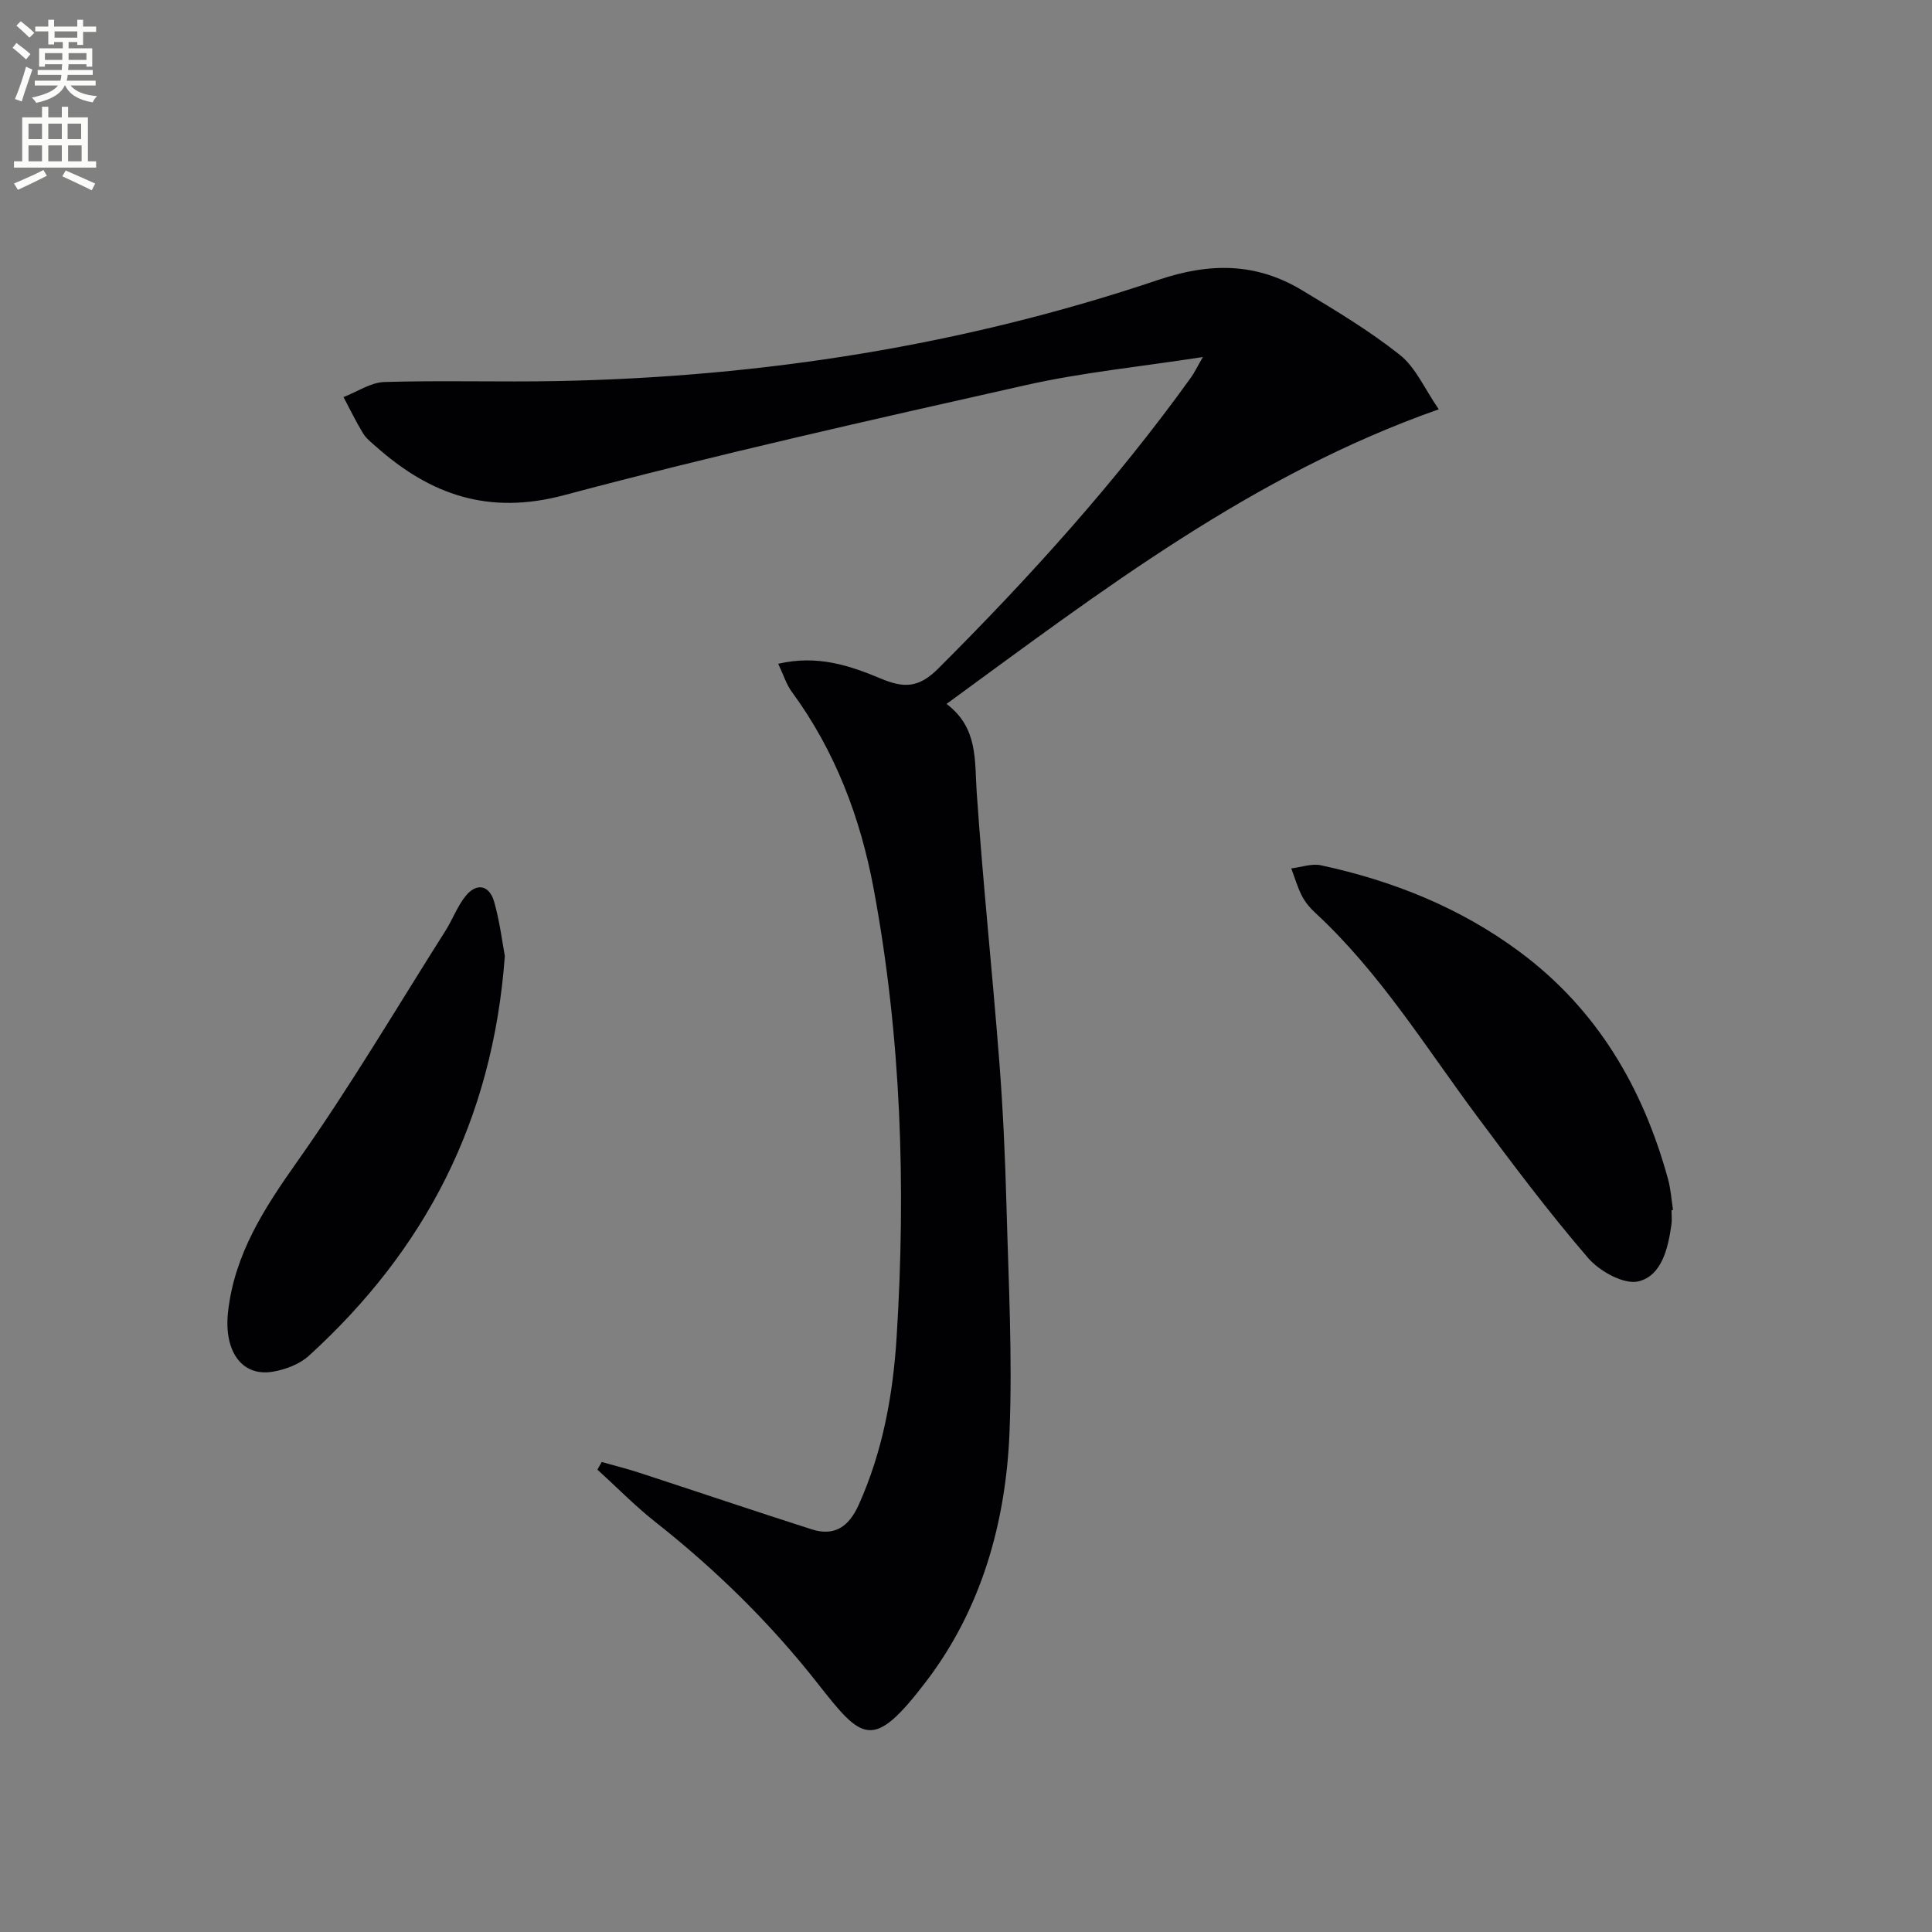 <svg enable-background="new 0 0 400 400" viewBox="0 0 400 400" xmlns="http://www.w3.org/2000/svg"><rect x="0" y="0" width="400" height="400" fill="#808080" stroke="none"/><path d="m2.6 9.9.8-1c.9.7 1.9 1.4 2.9 2.3l-.9 1.1c-1.1-1-2-1.8-2.8-2.4zm.5 10.6c.9-2.1 1.6-4.3 2.3-6.7.4.2.8.4 1.3.6-.7 2.1-1.5 4.3-2.2 6.6zm.3-15.2.9-.9c1 .8 2 1.6 2.8 2.4l-1 1c-.9-.9-1.8-1.7-2.7-2.5zm12.6-1.2h1.2v1.4h2.7v1.1h-2.7v2.7h-1.2v-.6h-1.8v1.3h4.9v3.8h-1.2v-.5h-3.7c0 .4-.1.9-.1 1.2h5.1v1h-5.2c0 .5-.1.9-.2 1.2h6v1h-5.2c1.1 1.3 2.9 2 5.5 2.2-.4.4-.7.8-.9 1.3-2.9-.5-4.8-1.6-5.7-3.5h-.1c-.8 1.7-2.7 2.9-5.9 3.6-.2-.4-.6-.8-.9-1.1 2.8-.6 4.6-1.4 5.4-2.5h-4.8v-1h5.3c.1-.3.2-.7.2-1.2h-4.9v-1h5c0-.4 0-.8.1-1.2h-3.6v.5h-1.2v-3.8h4.9v-1.3h-1.8v.5h-1.2v-2.7h-2.7v-1h2.7v-1.4h1.2v1.4h4.8zm-6.7 8.3h3.6c0-.4 0-.9 0-1.4h-3.6zm1.9-4.6h4.8v-1.3h-4.7v1.3zm6.7 3.2h-3.7v1.4h3.7z" fill="#fbfcfa"/><path d="m8.7 22.1h1.3v2.2h2.8v-2.2h1.3v2.2h4.1v9.1h1.7v1.3h-17v-1.3h1.7v-9.1h4.1zm.3 13.1.7 1.2c-1.8.9-3.8 1.9-6 2.9-.2-.4-.5-.8-.8-1.3 2.3-1 4.4-1.9 6.1-2.8zm-3.1-6.4h2.8v-3.2h-2.8zm0 4.6h2.8v-3.3h-2.8zm4.1-4.6h2.8v-3.2h-2.8zm0 4.6h2.8v-3.3h-2.8zm3.6 1.9c2.1.9 4.1 1.8 6.1 2.7l-.7 1.4c-2.2-1.1-4.2-2-6.1-2.9zm3.2-9.7h-2.8v3.2h2.8zm-2.7 7.8h2.8v-3.3h-2.8z" fill="#fbfcfa"/><g fill="#010104"><path d="m161.12 137.43c8.15-1.9 14.82.38 21.22 3.05 4.74 1.98 7.81 2.04 11.93-2.08 18.88-18.86 36.72-38.57 52.32-60.26.74-1.03 1.28-2.2 2.45-4.22-12.82 1.99-24.87 3.17-36.59 5.8-32 7.19-64.02 14.37-95.7 22.81-15.55 4.14-27.58-.04-38.81-9.99-1-.88-2.12-1.74-2.79-2.85-1.47-2.41-2.7-4.98-4.03-7.48 2.82-1.09 5.62-3.03 8.48-3.12 11.98-.36 23.99.04 35.98-.2 42.45-.84 84.02-7.4 124.26-20.95 10.76-3.62 20.26-3.55 29.73 2.15 6.94 4.18 13.95 8.38 20.27 13.4 3.29 2.62 5.14 7.06 8.04 11.25-38.55 13.57-69.67 37.45-101.91 61 6.58 4.96 5.79 11.69 6.25 18.37 1.27 18.55 3.23 37.06 4.67 55.6.77 9.95 1.22 19.93 1.49 29.9.42 15.64 1.26 31.31.63 46.92-.75 18.69-5.83 36.62-17.27 51.61-11.09 14.53-13.2 12.17-22.47.37-9.82-12.5-21.07-23.53-33.55-33.37-4.23-3.34-8.03-7.23-12.03-10.87.3-.53.59-1.06.89-1.58 2.55.72 5.12 1.36 7.64 2.18 11.95 3.9 23.86 7.93 35.83 11.76 4.75 1.52 7.71-.57 9.73-5.06 5-11.09 7.12-22.87 7.86-34.8 1.94-31.11.96-62.15-4.78-92.87-2.74-14.66-7.96-28.45-16.9-40.63-1.13-1.51-1.7-3.44-2.84-5.84z"/><path d="m346.07 250.56c0 1 .12 2.01-.02 2.99-.69 4.9-2 10.55-6.81 11.74-2.97.74-8.07-2.08-10.44-4.84-8.11-9.42-15.6-19.39-23.02-29.38-10.7-14.39-20.14-29.76-33.46-42.07-1.09-1-2.1-2.21-2.77-3.51-.92-1.8-1.49-3.79-2.21-5.7 2.06-.24 4.23-1.05 6.15-.64 14.92 3.21 28.88 8.8 41.2 17.96 16 11.9 25.48 28.1 30.67 47.06.56 2.05.69 4.23 1.02 6.34-.09.03-.2.04-.31.05z"/><path d="m104.52 197.92c-2.49 34.17-16.62 60.95-40.56 82.77-1.95 1.77-4.92 2.9-7.58 3.32-6.45 1.02-10.08-4.43-9.16-12.46 1.37-12.04 7.56-21.49 14.39-31.16 10.89-15.41 20.5-31.72 30.61-47.67 1.5-2.37 2.48-5.14 4.24-7.28 2.26-2.74 4.89-2.17 5.86 1.3 1.16 4.11 1.68 8.4 2.2 11.18z"/></g></svg>